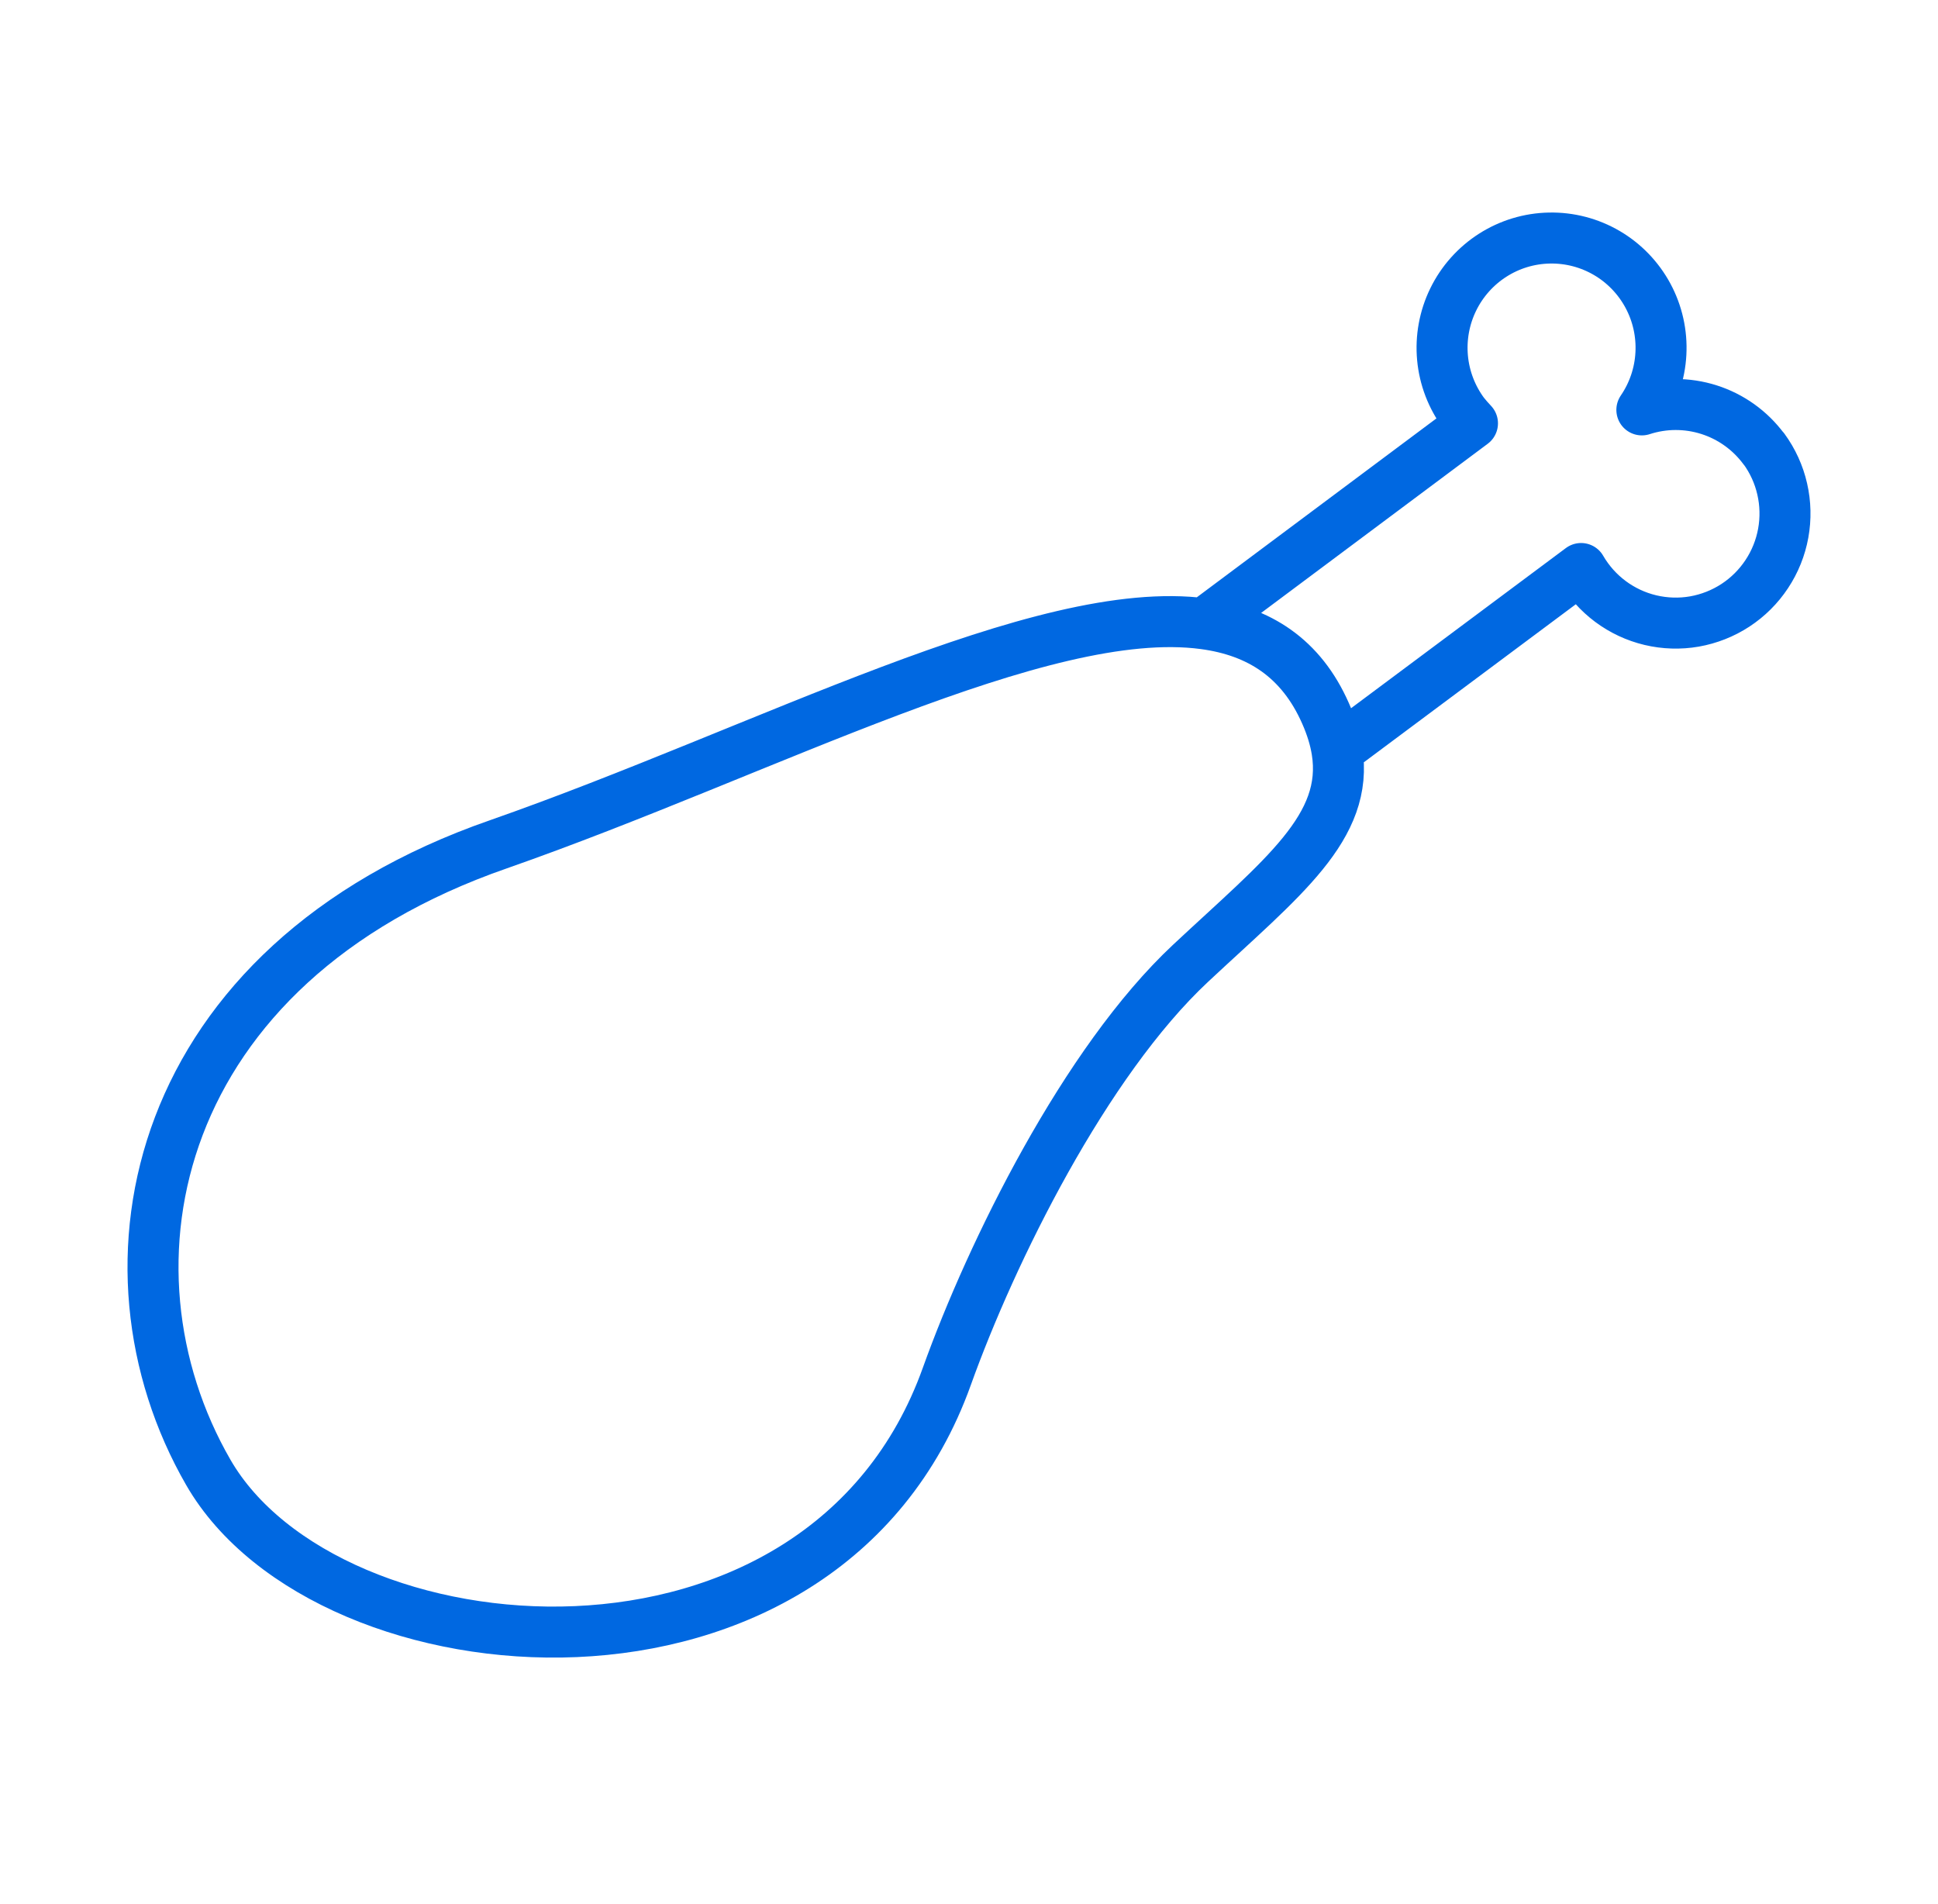 <svg width="57" height="56" viewBox="0 0 57 56" fill="none" xmlns="http://www.w3.org/2000/svg">
<path d="M35.412 18.345C30.63 17.705 22.52 22.08 14.664 24.829C4.479 28.365 2.621 37.223 6.128 43.305C9.636 49.386 24.208 50.649 27.849 40.477C29.16 36.818 31.915 31.229 35.018 28.329C37.709 25.813 39.688 24.329 39.323 22.073M35.412 18.345C37.032 18.561 38.269 19.354 38.986 20.98C39.157 21.366 39.267 21.729 39.323 22.073M35.412 18.345L43.308 12.45C43.221 12.357 43.134 12.26 43.052 12.157C42.698 11.681 42.482 11.117 42.427 10.526C42.373 9.936 42.481 9.341 42.742 8.808C43.002 8.276 43.404 7.825 43.903 7.506C44.402 7.187 44.979 7.012 45.571 7.001C46.163 6.989 46.747 7.141 47.258 7.44C47.769 7.739 48.188 8.174 48.469 8.696C48.75 9.218 48.882 9.808 48.85 10.401C48.819 10.993 48.625 11.565 48.29 12.055C48.932 11.846 49.623 11.844 50.266 12.049C50.909 12.254 51.471 12.656 51.874 13.199H51.879C52.137 13.552 52.321 13.954 52.418 14.381C52.516 14.807 52.526 15.249 52.448 15.68C52.37 16.111 52.205 16.521 51.963 16.885C51.722 17.25 51.409 17.561 51.043 17.801C50.678 18.04 50.267 18.202 49.837 18.278C49.407 18.353 48.966 18.339 48.541 18.238C48.116 18.137 47.717 17.95 47.366 17.689C47.016 17.428 46.722 17.098 46.503 16.72L39.323 22.073" stroke="#0068E1" stroke-width="1.5" stroke-linecap="round" stroke-linejoin="round"/>
</svg>
